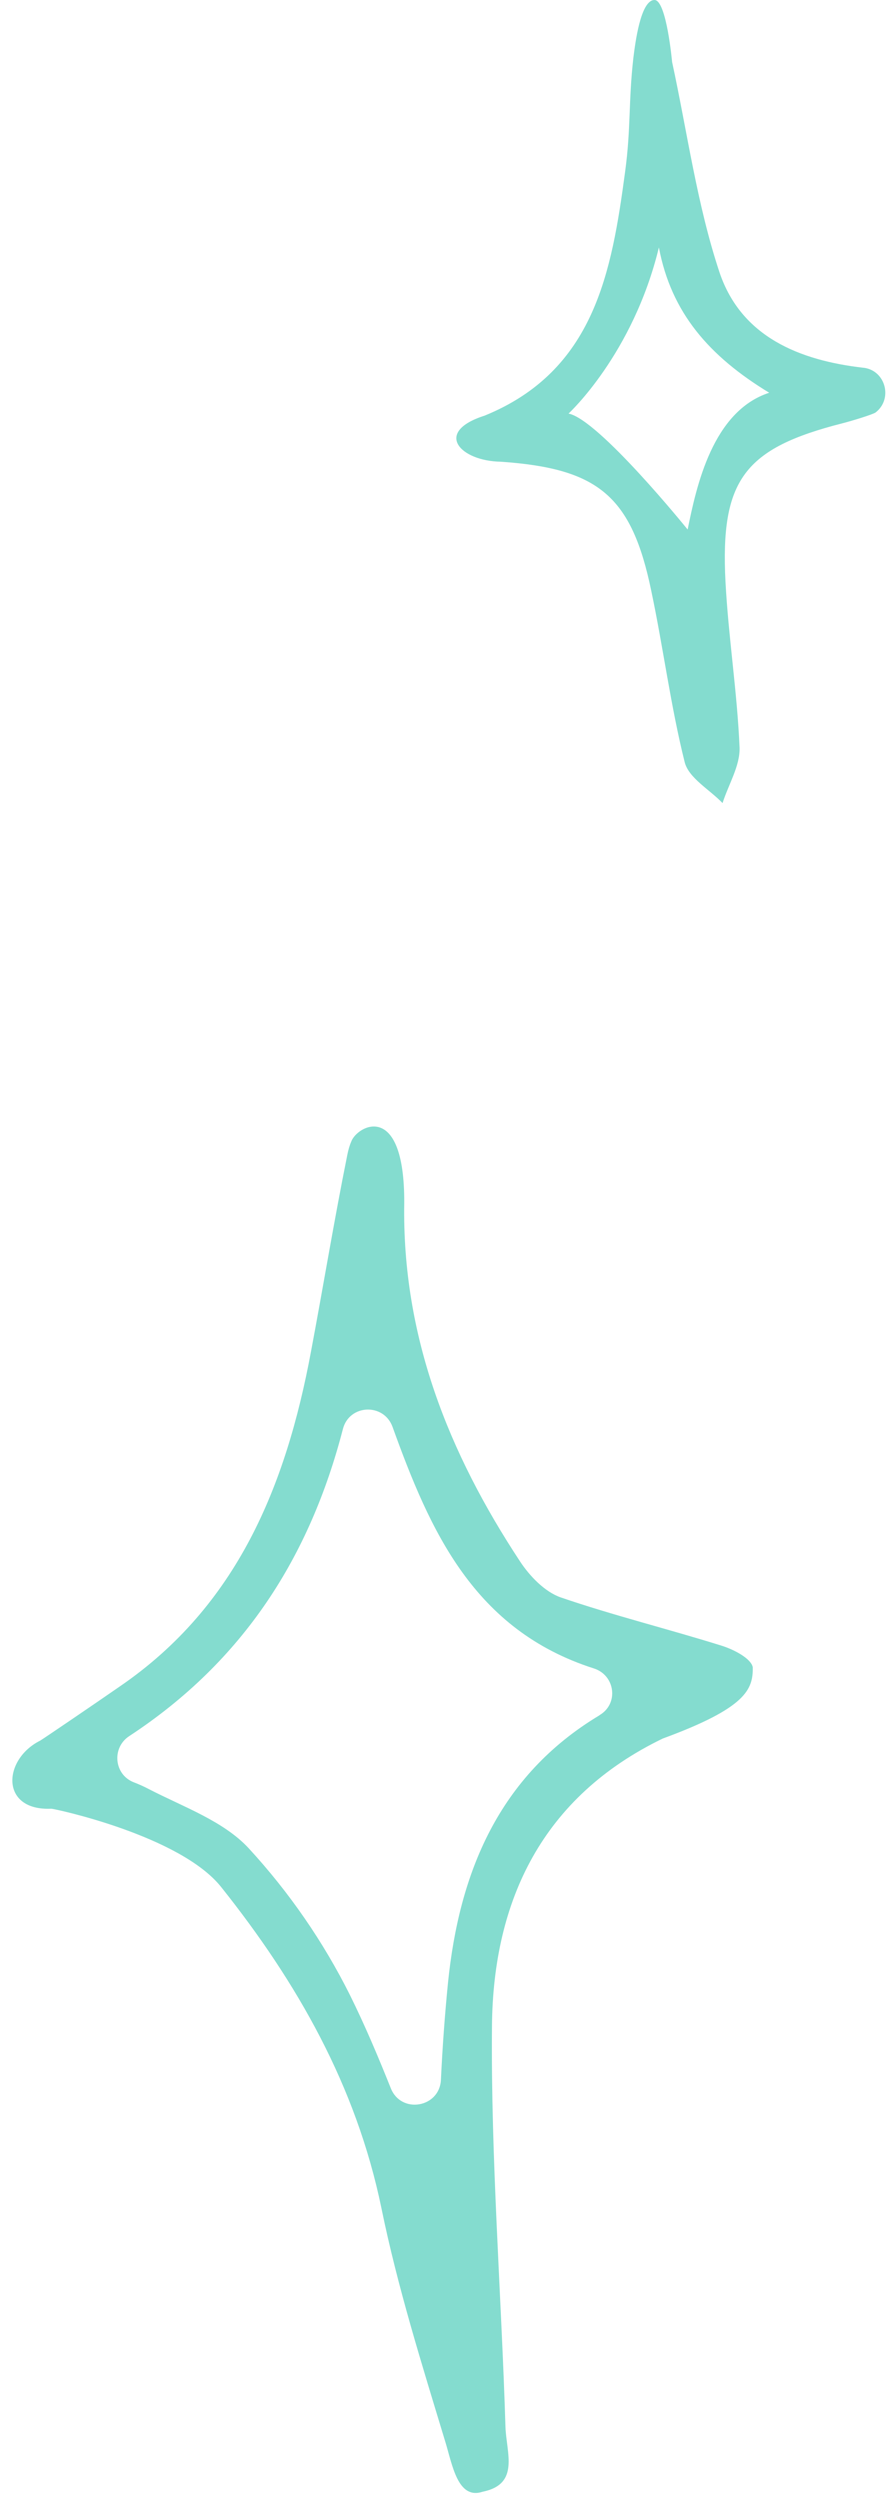 <?xml version="1.0" encoding="UTF-8" standalone="no"?><svg xmlns="http://www.w3.org/2000/svg" xmlns:xlink="http://www.w3.org/1999/xlink" fill="#000000" height="851.7" preserveAspectRatio="xMidYMid meet" version="1" viewBox="-4.2 0.0 304.4 851.7" width="304.4" zoomAndPan="magnify"><g id="change1_1"><path d="M133.6,409.7c-0.8,45.5,15.1,85.3,39.5,122.3c3.3,5,8.4,10.3,13.8,12.2c18.1,6.2,36.8,10.8,55,16.5 c4.1,1.3,9.9,4.3,10.5,7.3c0.1,7.5-2.1,13.8-30.7,24.3c-40.9,19.8-57.8,55-58.2,97.9c-0.4,45.5,3.2,91.1,4.6,136.6 c0.3,8.9,5,19.5-7.8,22.1c-8.5,2.8-10.3-9.2-12.7-17c-8-26.4-16.3-52.8-21.8-79.7c-8.6-41.6-28.7-76.8-54.6-109.3 c-14-17.6-56.9-26.7-57.9-26.7C-4.2,617-3.3,599.4,9.5,593c0.6-0.3,18.7-12.6,27.2-18.5c40-27.4,56.6-68.4,65.1-114 c4.2-22.3,7.9-44.8,12.4-67.1c0.3-1.5,0.7-3,1.3-4.4C117.4,383.5,133.7,374.6,133.6,409.7z M198.2,568.4 c-40.9-13.1-55.8-46.8-68.6-82.3c-3-8.2-14.7-7.7-16.9,0.7c-11.2,43.3-33.7,79-72.9,104.7c-6,4-5.1,13.1,1.6,15.7 c1.8,0.7,3.4,1.4,5.1,2.3c11.8,6.1,25.5,10.9,34.1,20.2c13.8,15,25.4,31.8,34.5,50c5.2,10.5,9.7,21.2,13.9,31.7 c3.5,8.9,16.6,6.7,17.1-2.8c0.5-10.8,1.3-21.9,2.4-33c3.8-37.6,17.3-70.6,51.6-91.2c0,0,0.1-0.1,0.1-0.1 C206.8,580.4,205.5,570.7,198.2,568.4z M224.9,21.1c5.2,24,8.5,48.7,16.2,71.8c7.4,21.8,27.1,29.9,49.1,32.4c0,0,0.1,0,0.1,0 c7.4,1,9.9,10.6,4,15.2c-0.9,0.7-8.5,3-11.3,3.7c-33.4,8.5-41.7,19.2-39.9,54c1,18.9,4,37.6,4.8,56.5c0.2,6.2-3.8,12.6-5.8,18.9 c-4.4-4.6-11.5-8.5-12.9-13.9c-4.8-19.2-7.3-39-11.4-58.4c-6.7-32.4-18.1-41.7-51.3-44c-13.8-0.2-23.1-10.1-5.5-15.7 c37.5-15.3,43.3-49,47.9-83.2c2-14.9,1.1-23.7,2.8-38.7C212.3,15,214.1,0,218.9,0C223,0,224.9,21.1,224.9,21.1z M220.4,84.3 c-8.8,36.4-30.8,56.6-30.8,56.6c10.3,2,40.6,39.5,40.6,39.5c3-14.8,8.5-40.3,27.8-46.6C237.6,121.4,224.6,106.6,220.4,84.3z" fill="#84dccf"/></g></svg>
